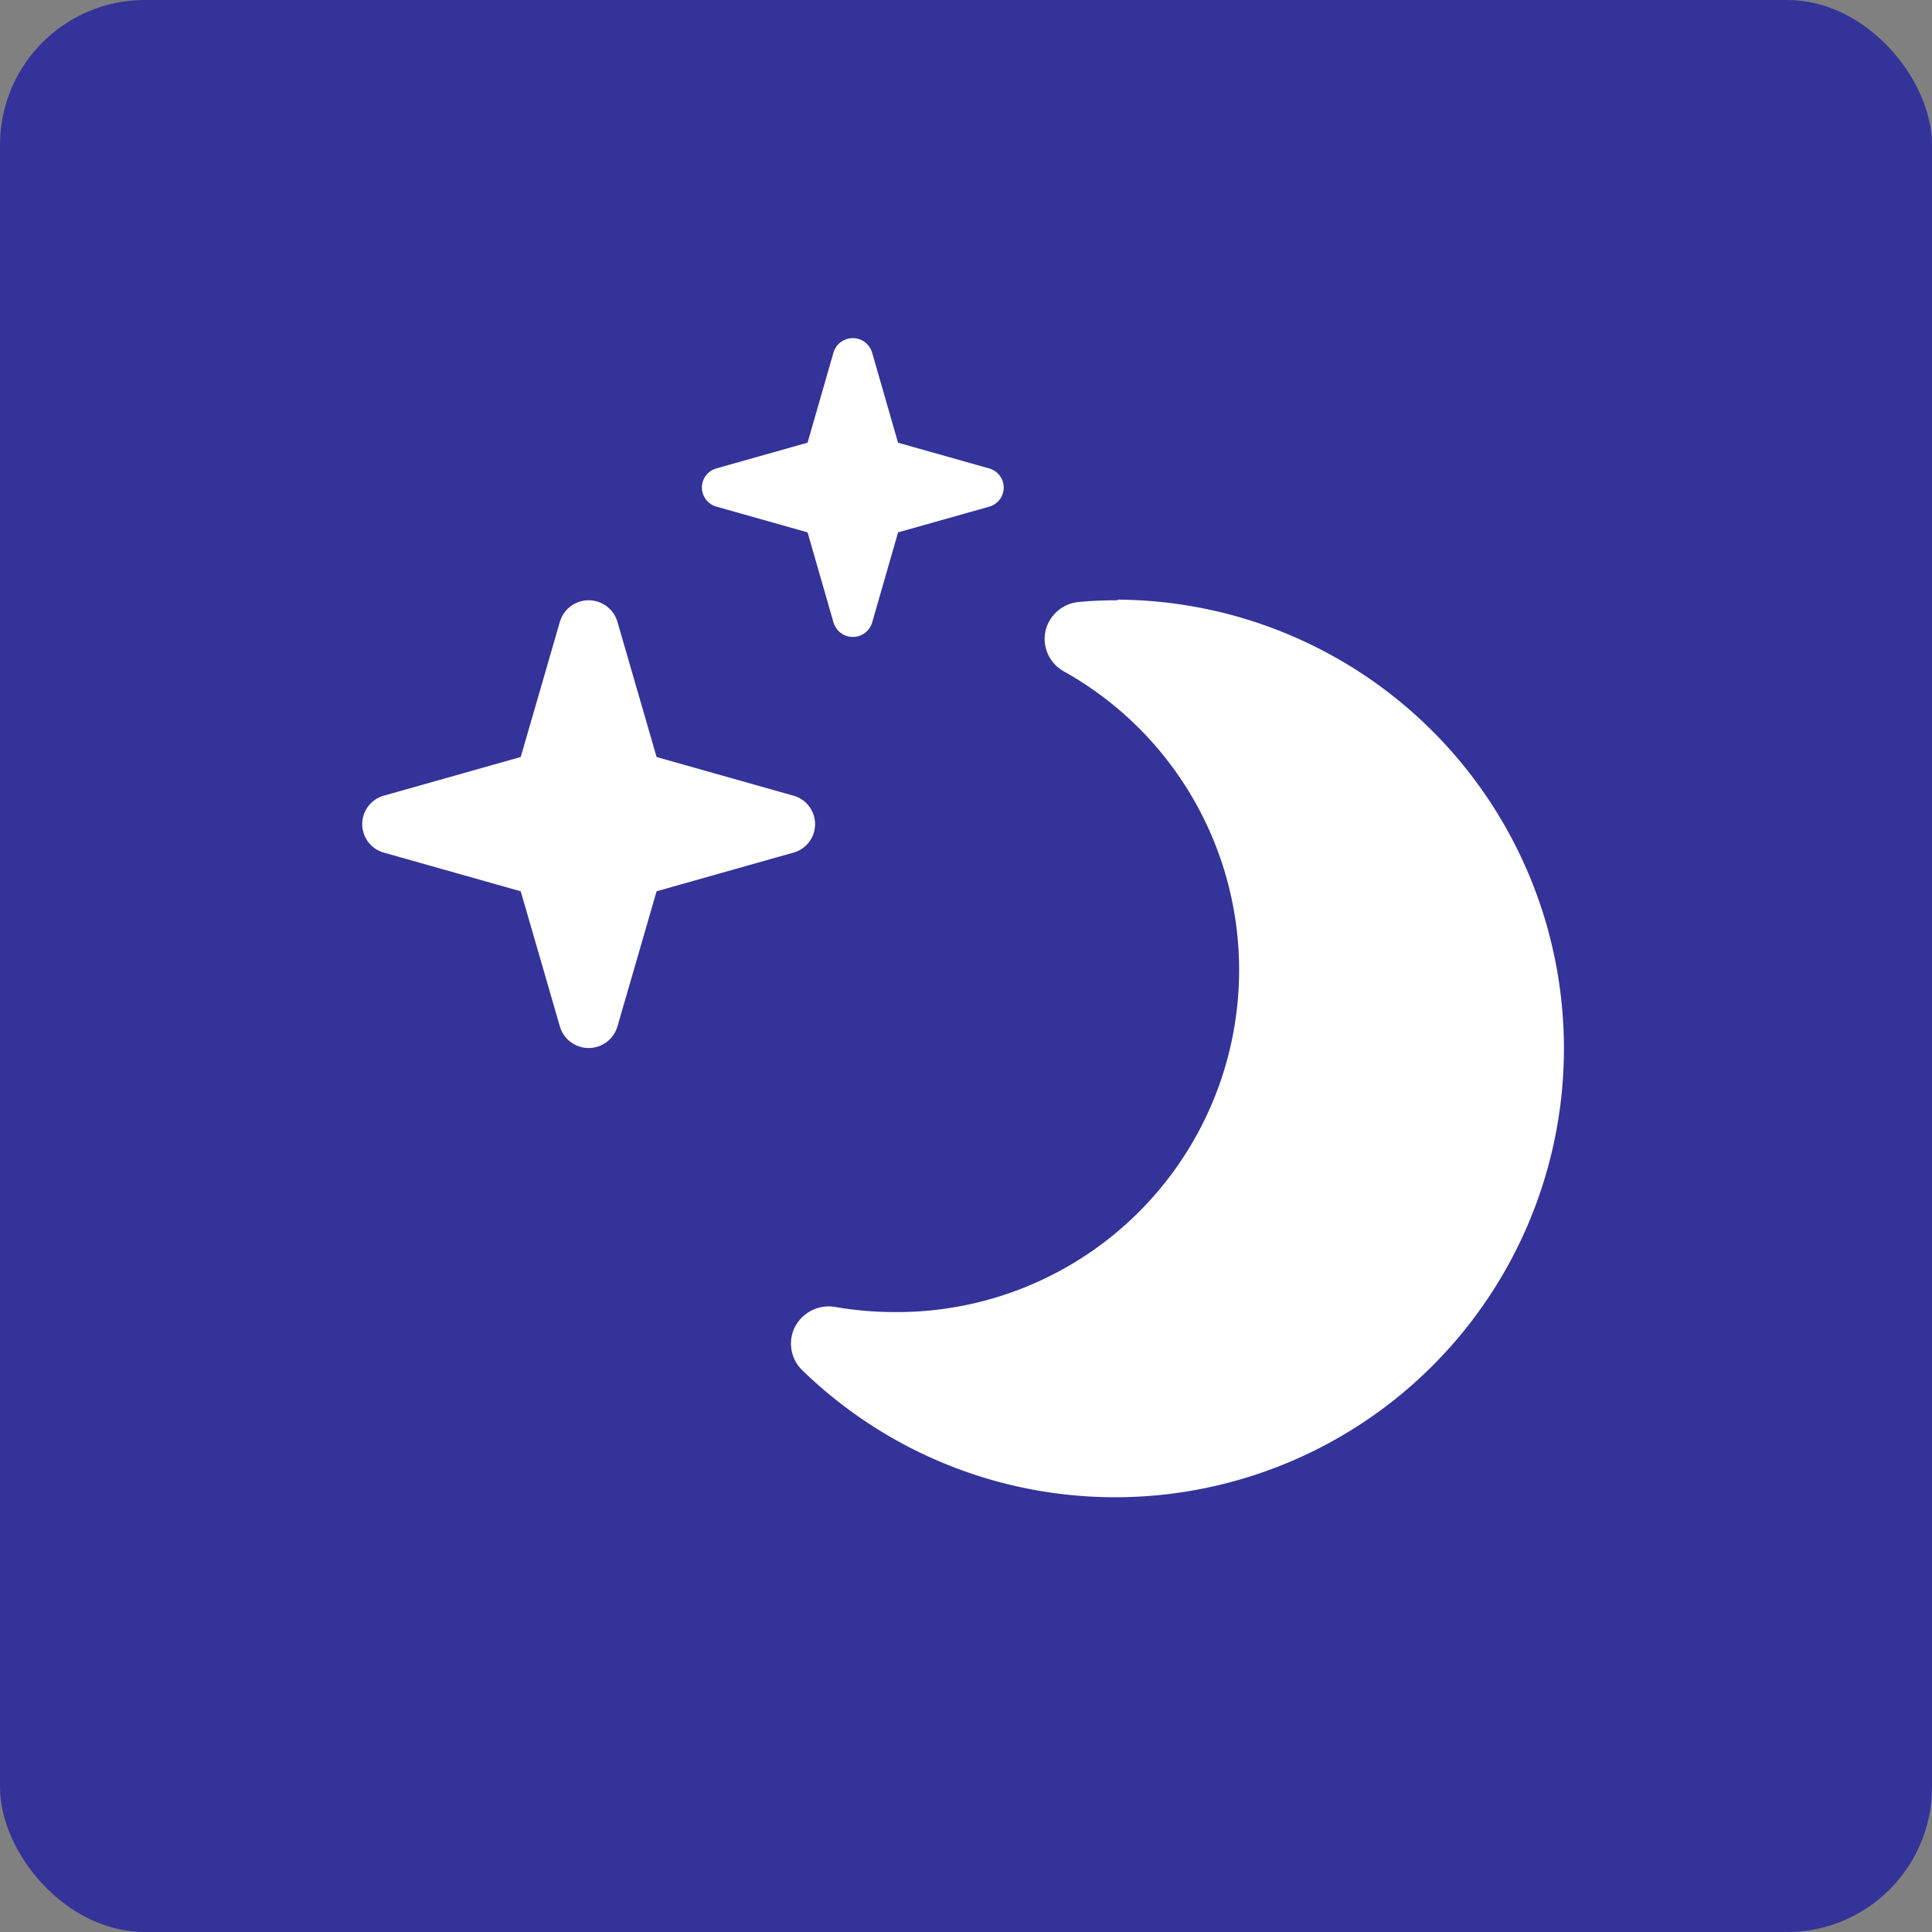<?xml version="1.0" encoding="UTF-8"?>
<svg xmlns="http://www.w3.org/2000/svg" width="40" height="40" viewBox="0 0 40 40">
  <rect x="0" y="0" width="40" height="40" fill="#808080" stroke="none"/>
  <g id="icon_aussergewoehnlich" data-name="icon aussergewoehnlich" transform="translate(-1271 -1128)">
    <rect id="Rechteck_14" data-name="Rechteck 14" width="40" height="40" rx="3" transform="translate(1271 1128)" fill="#339"></rect>
    <path id="moon_stars" data-name="moon stars" d="M11.094,20.022l-.537,1.866a.417.417,0,0,1-.8,0l-.537-1.866-1.885-.532a.411.411,0,0,1,0-.793l1.885-.532L9.756,16.3a.417.417,0,0,1,.8,0l.537,1.866,1.885.532a.411.411,0,0,1,0,.793ZM5.283,30.253a.621.621,0,0,1-1.191,0l-.811-2.8-2.832-.8a.612.612,0,0,1,0-1.18l2.832-.8.811-2.8a.621.621,0,0,1,1.191,0l.811,2.8,2.832.8a.612.612,0,0,1,0,1.18l-2.832.8-.811,2.8Zm10.352-8.838A9.292,9.292,0,1,1,9.111,37.37a.767.767,0,0,1-.151-.9.789.789,0,0,1,.83-.411,7.266,7.266,0,0,0,1.226.106,7.082,7.082,0,0,0,3.506-13.267.77.77,0,0,1-.376-.836.782.782,0,0,1,.7-.6c.264-.024.527-.034.8-.034Z" transform="translate(1278.5 1119)" fill="#fff"></path>
  </g>
</svg>
